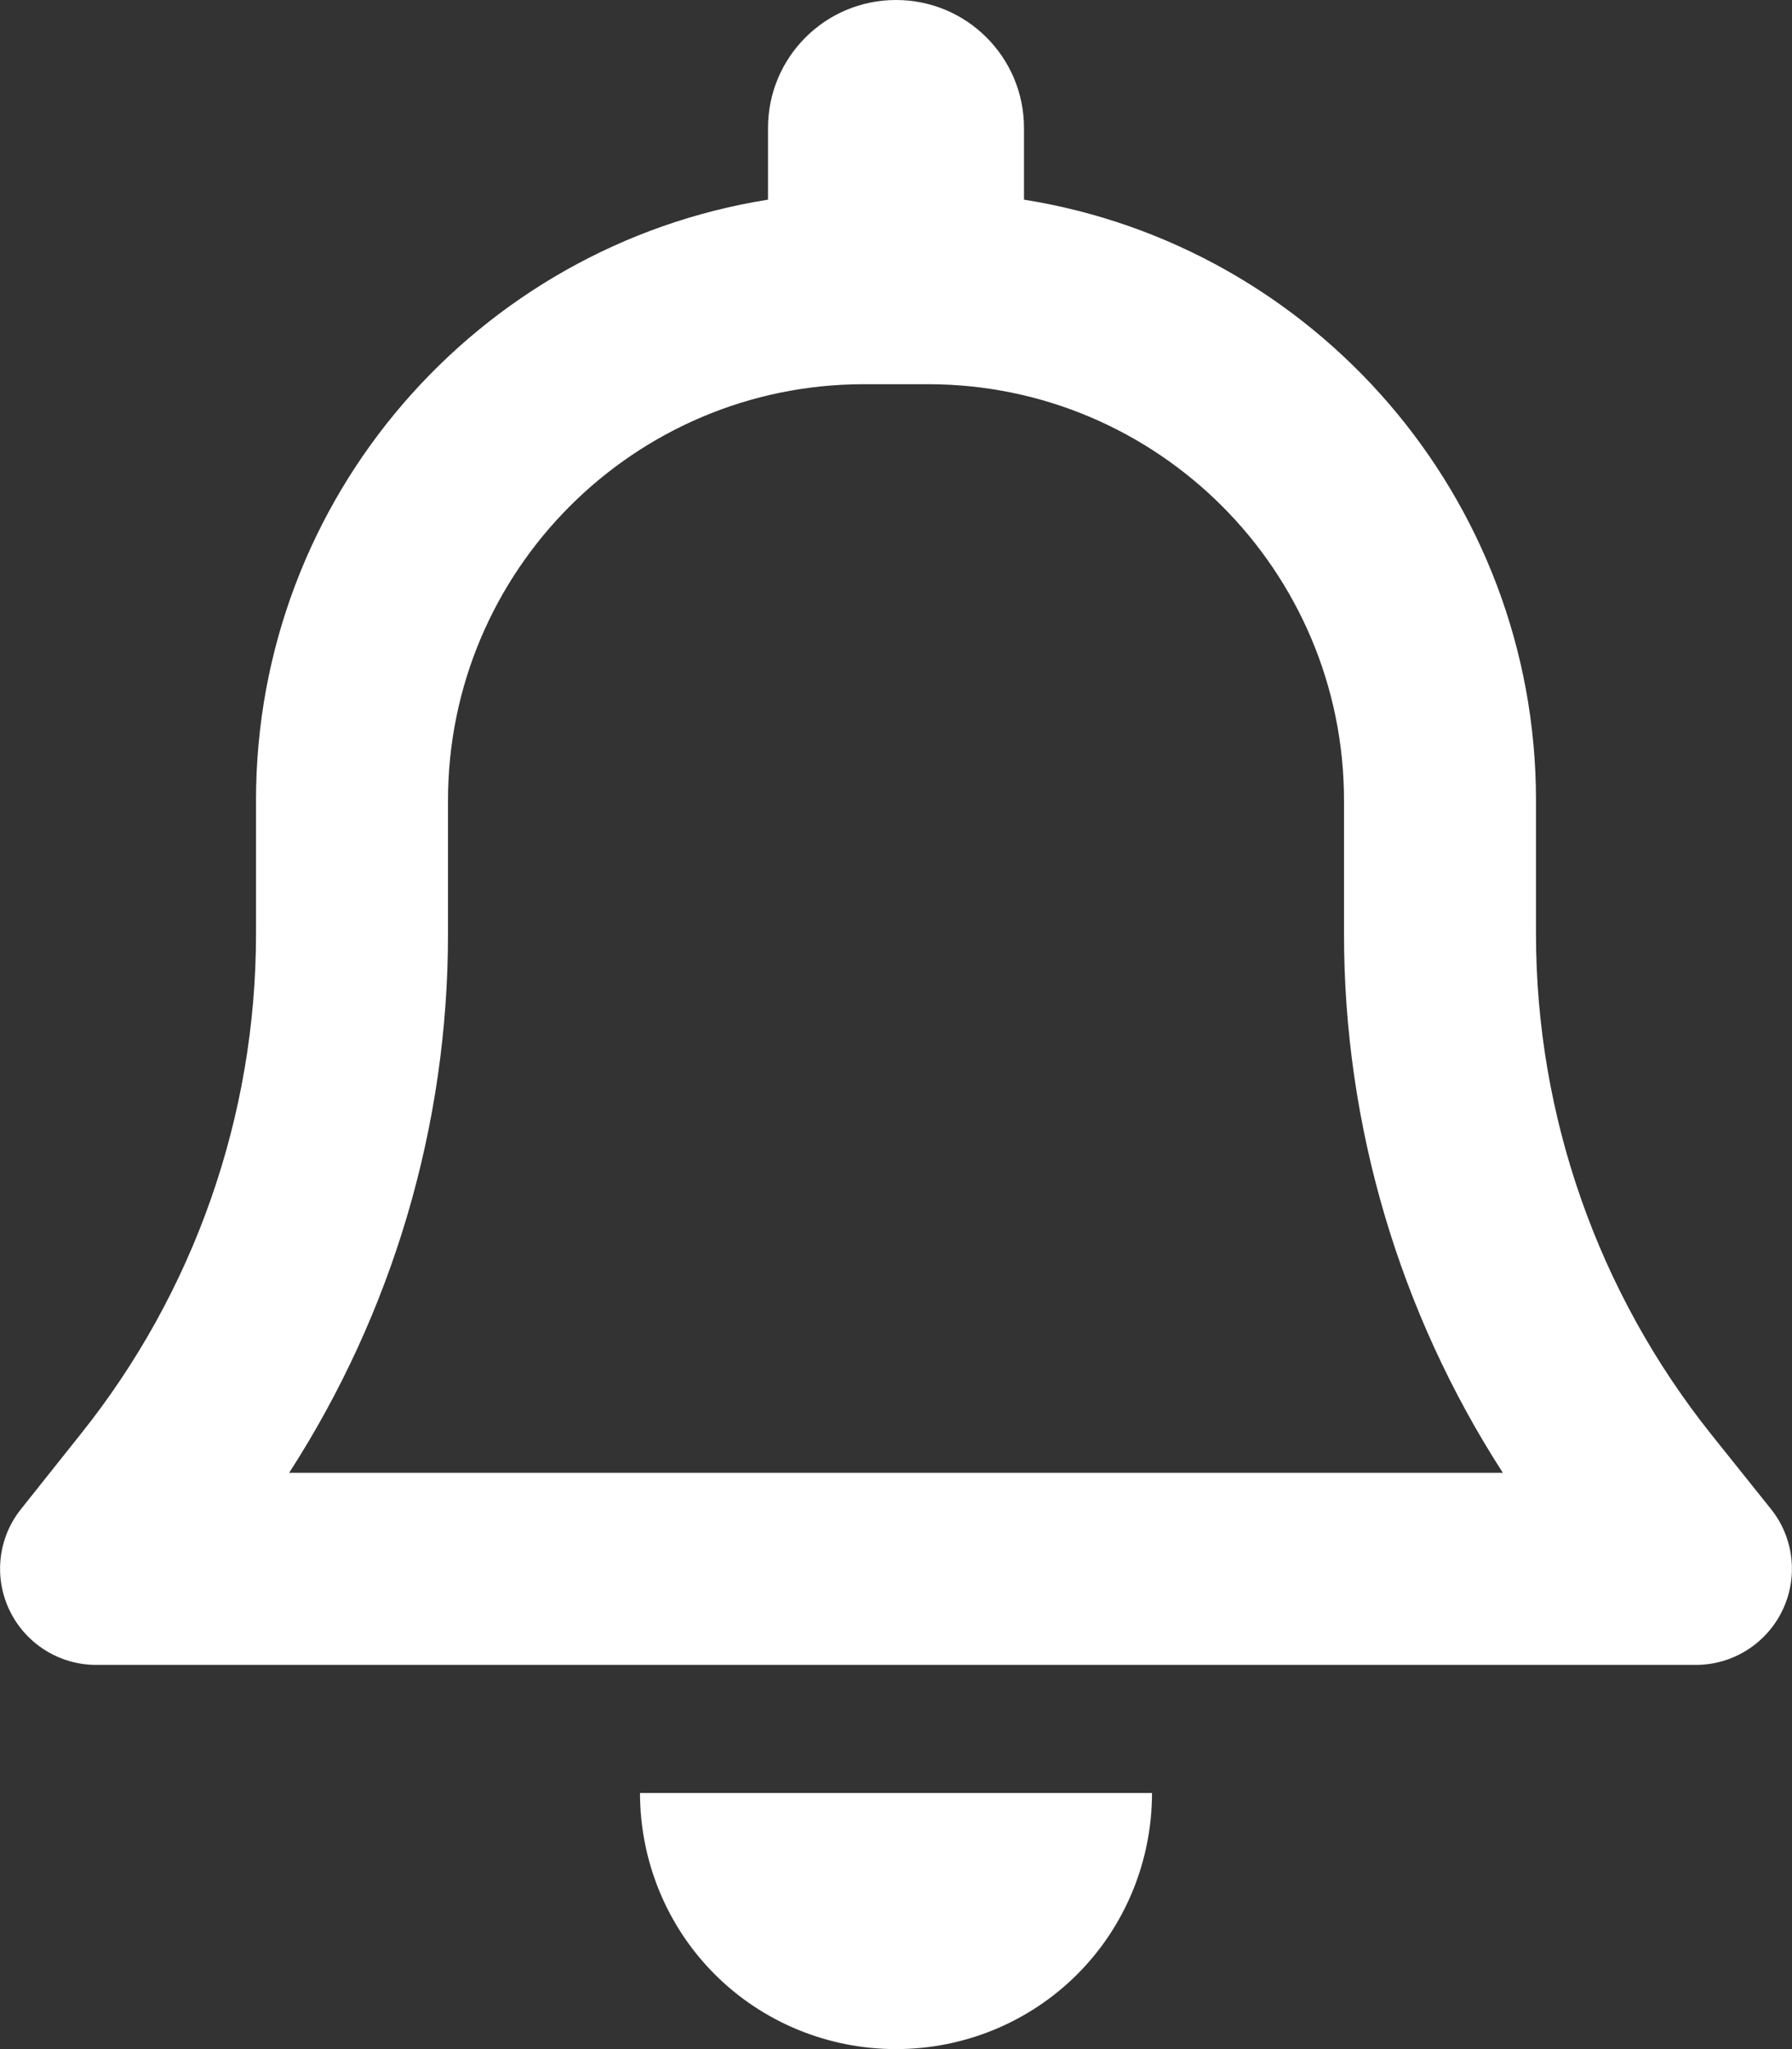 <svg width="14" height="16" viewBox="0 0 14 16" fill="none" xmlns="http://www.w3.org/2000/svg">
<rect x="0" y="0" width="14" height="16" fill="#333333" stroke="none"/>
<g clip-path="url(#clip0_435_2533)">
<path d="M7 0C6.447 0 6 0.447 6 1V1.559C3.734 1.919 2 3.881 2 6.25V7.294C2 8.713 1.516 10.091 0.631 11.197L0.166 11.781C-0.016 12.006 -0.05 12.316 0.075 12.575C0.2 12.834 0.463 13 0.75 13H13.25C13.537 13 13.8 12.834 13.925 12.575C14.05 12.316 14.016 12.006 13.834 11.781L13.369 11.2C12.484 10.091 12 8.713 12 7.294V6.25C12 3.881 10.266 1.919 8 1.559V1C8 0.447 7.553 0 7 0ZM7 3H7.25C9.044 3 10.5 4.456 10.5 6.25V7.294C10.5 8.791 10.934 10.25 11.741 11.5H2.259C3.066 10.25 3.5 8.791 3.5 7.294V6.25C3.5 4.456 4.956 3 6.75 3H7ZM9 14H7H5C5 14.531 5.209 15.041 5.584 15.416C5.959 15.791 6.469 16 7 16C7.531 16 8.041 15.791 8.416 15.416C8.791 15.041 9 14.531 9 14Z" fill="white"/>
</g>
<defs>
<clipPath id="clip0_435_2533">
<rect width="14" height="16" fill="white"/>
</clipPath>
</defs>
</svg>
